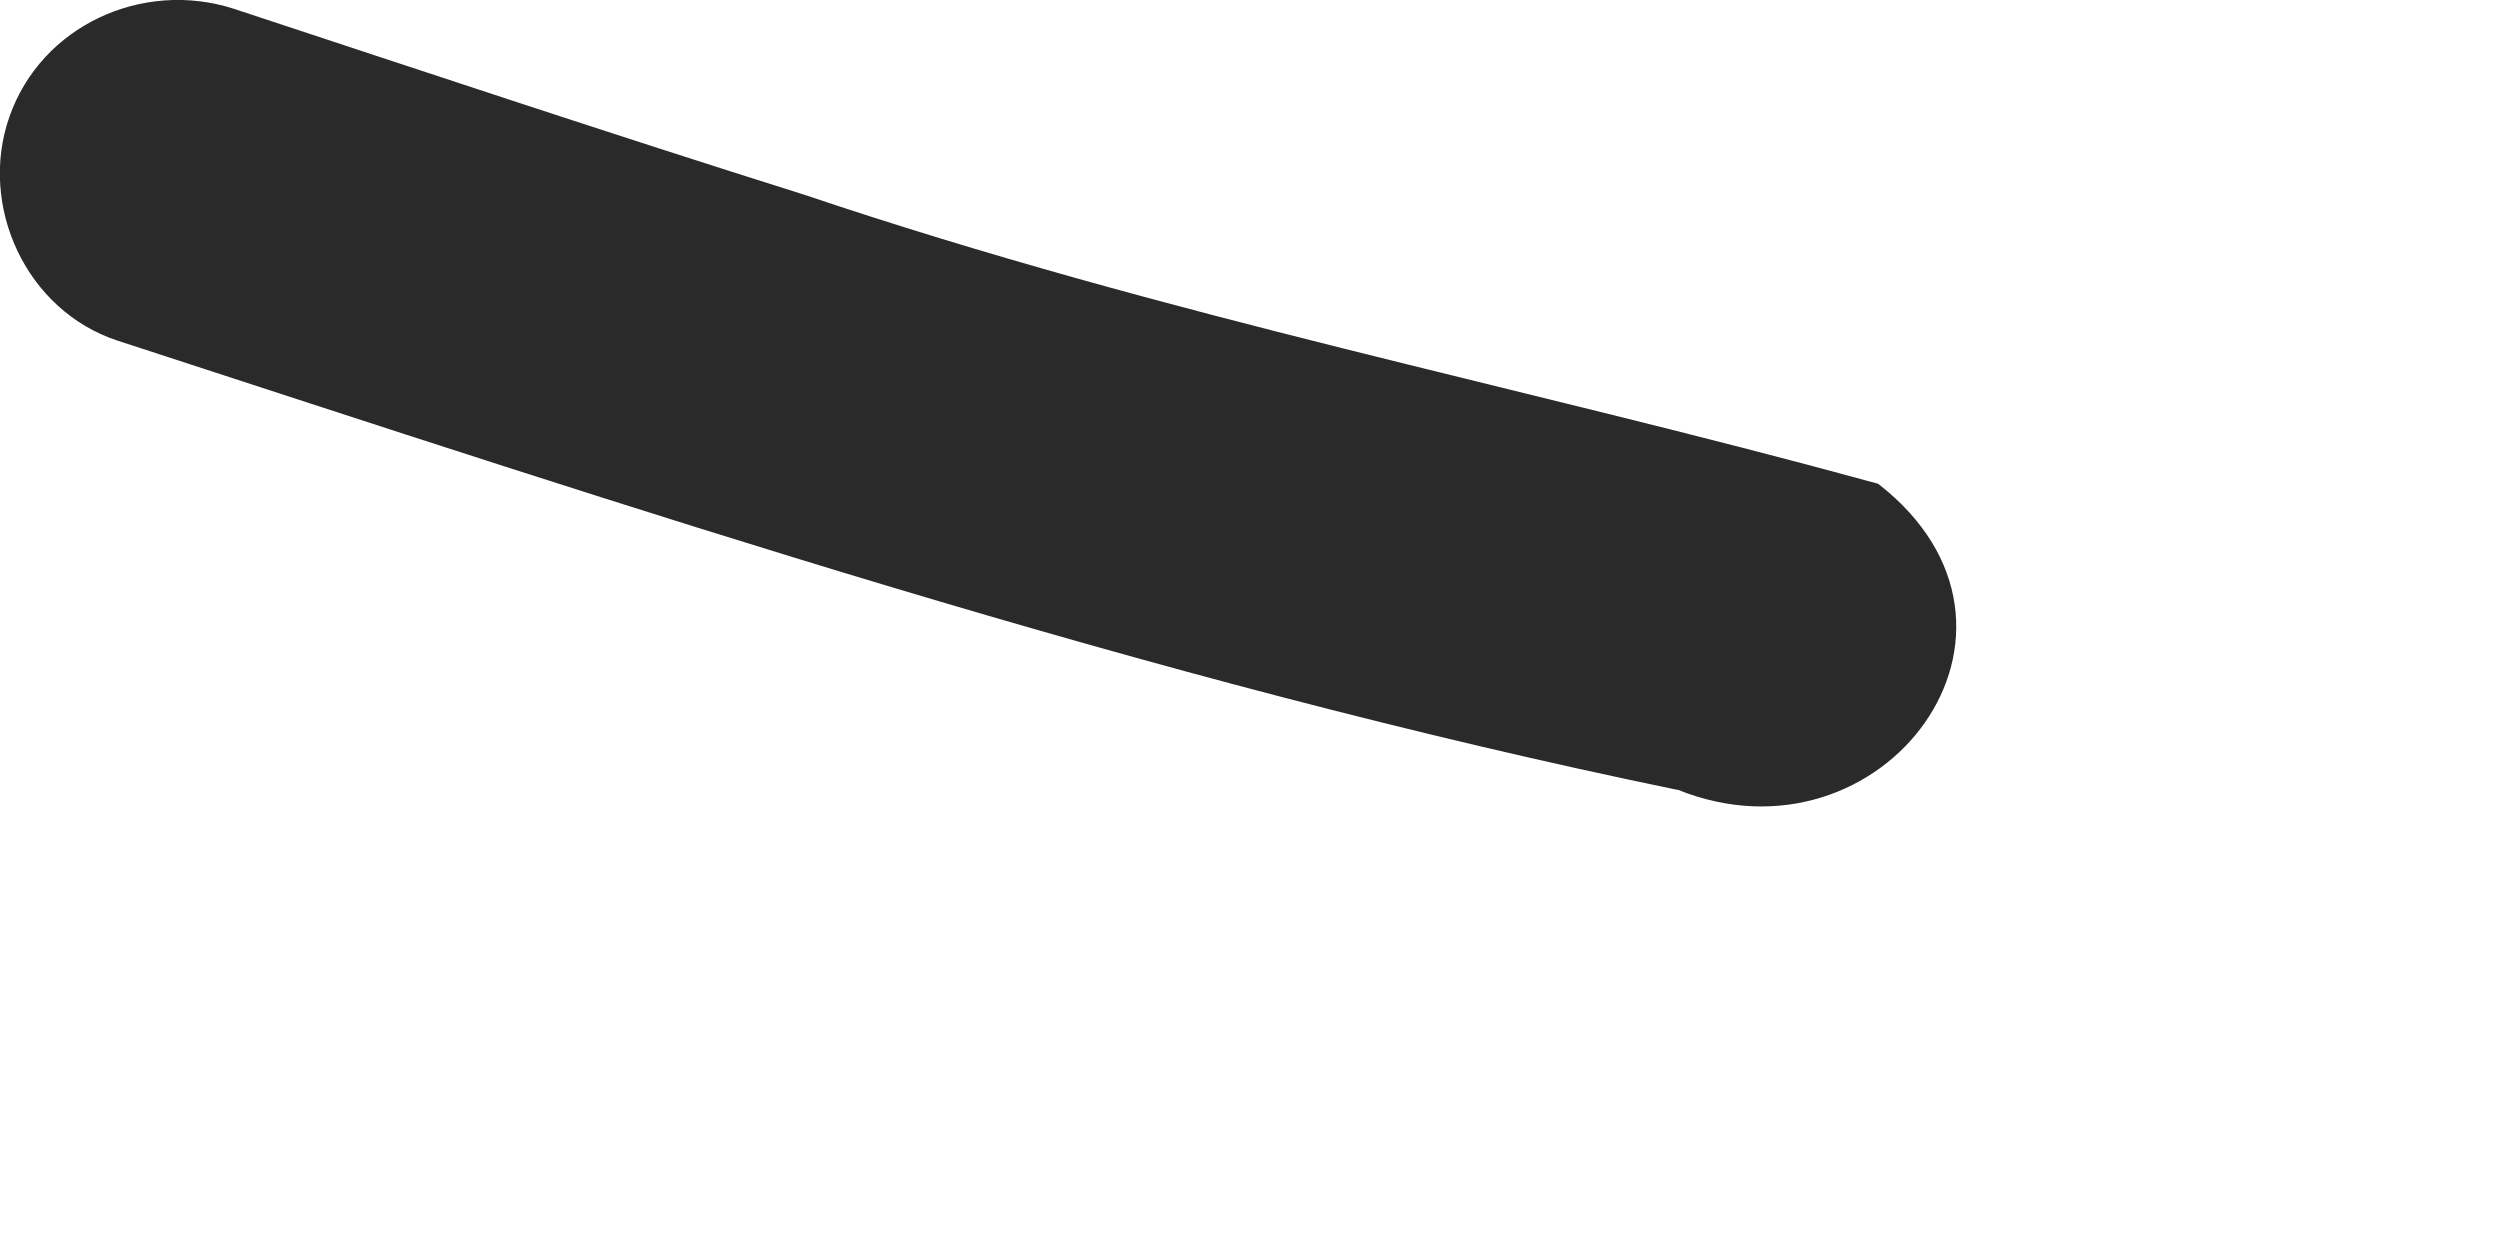 <?xml version="1.0" encoding="utf-8"?>
<svg xmlns="http://www.w3.org/2000/svg" fill="none" height="100%" overflow="visible" preserveAspectRatio="none" style="display: block;" viewBox="0 0 4 2" width="100%">
<path d="M2.685 1.264C1.835 1.089 1.011 0.813 0.188 0.545C0.042 0.497 -0.035 0.33 0.015 0.187C0.066 0.041 0.228 -0.033 0.374 0.014C0.677 0.114 0.98 0.215 1.285 0.311C1.876 0.51 2.425 0.615 3.005 0.774C3.305 1.007 3.012 1.397 2.683 1.263L2.685 1.264Z" fill="#2A2A2A" id="Vector"/>
</svg>